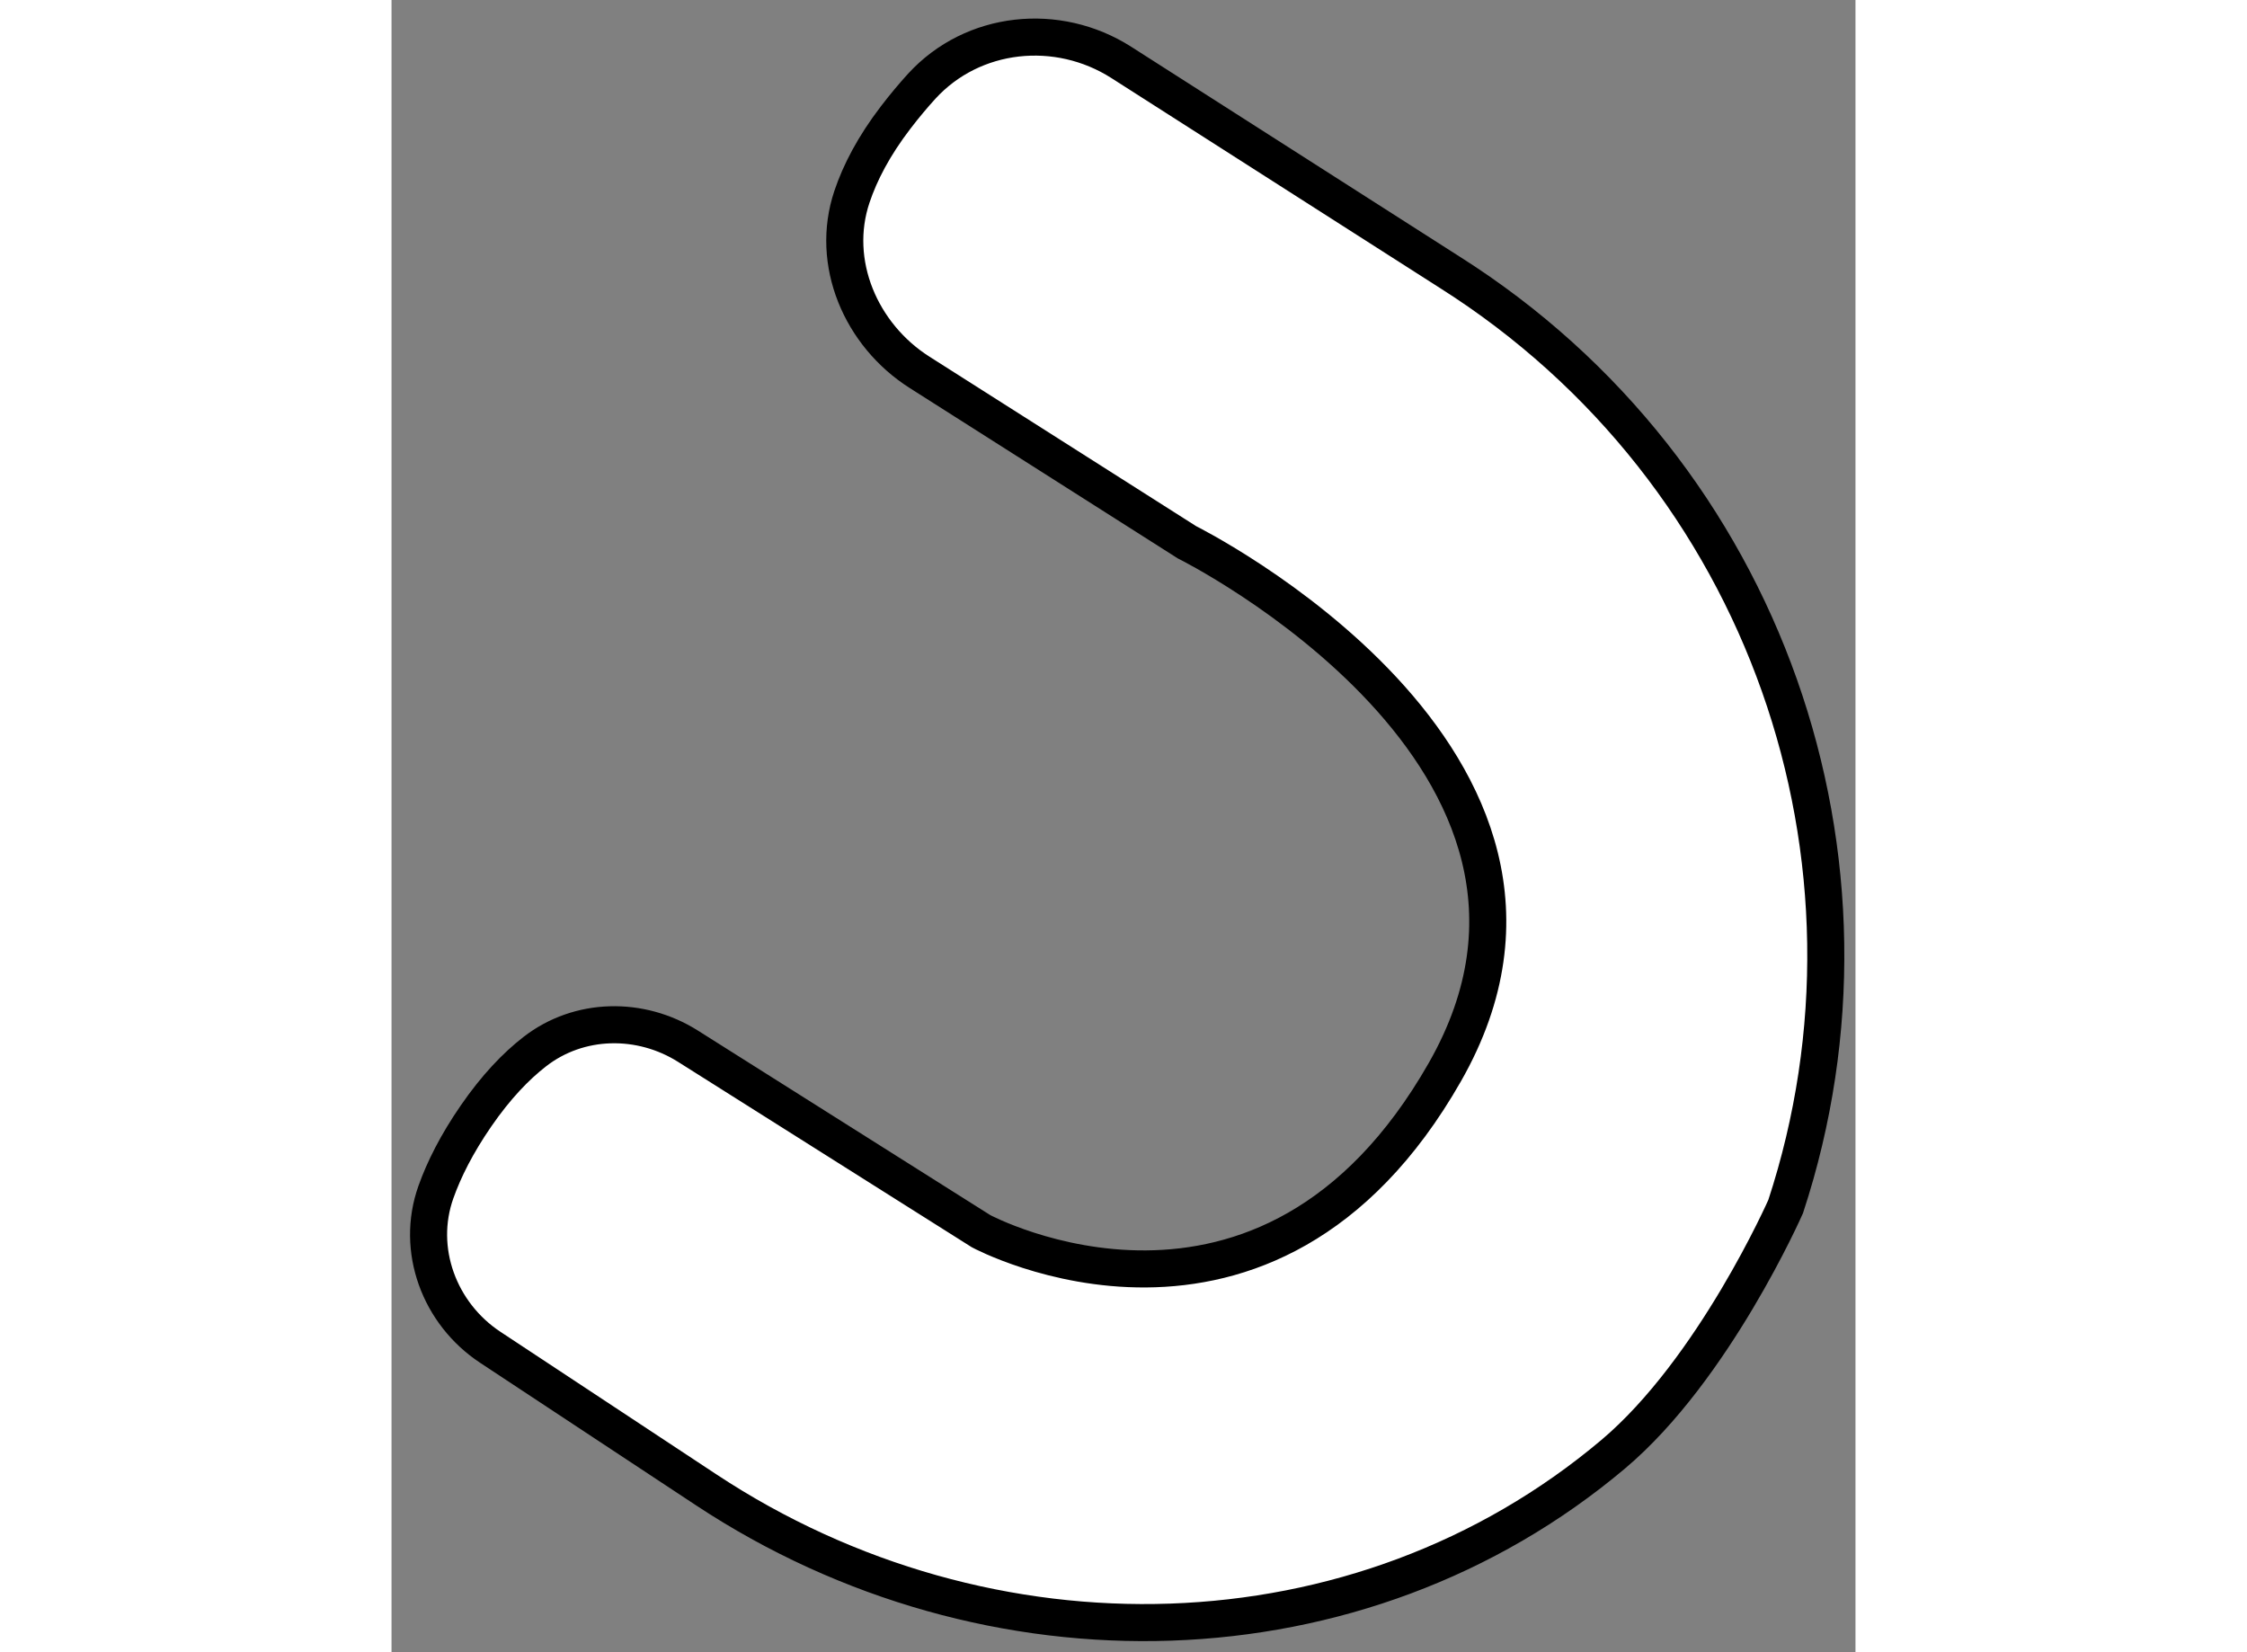<?xml version="1.0" encoding="utf-8"?>
<!-- Generator: Adobe Illustrator 15.1.0, SVG Export Plug-In . SVG Version: 6.00 Build 0)  -->
<!DOCTYPE svg PUBLIC "-//W3C//DTD SVG 1.1//EN" "http://www.w3.org/Graphics/SVG/1.1/DTD/svg11.dtd">
<svg version="1.1" xmlns="http://www.w3.org/2000/svg" xmlns:xlink="http://www.w3.org/1999/xlink" x="0px" y="0px" width="244.8px"
	 height="180px" viewBox="122.822 153.176 19.754 22.294" enable-background="new 0 0 244.8 180" xml:space="preserve">
	
<rect x="122.822" y="153.176" width="19.754" height="22.294" fill="#808080" stroke="none"/>
	
<g><path fill="#FFFFFF" stroke="#000000" stroke-width="0.5" d="M129.977,154.339c0.69-0.753,1.832-0.87,2.692-0.321l4.429,2.83			c4.292,2.713,6.066,7.953,4.536,12.608c0,0-0.967,2.197-2.329,3.344c-3.416,2.878-8.419,3-12.237,0.479l-2.913-1.923			c-0.688-0.454-1.011-1.318-0.734-2.095c0.108-0.304,0.28-0.648,0.542-1.028c0.269-0.39,0.537-0.669,0.791-0.866			c0.597-0.465,1.428-0.478,2.068-0.074l3.955,2.496c0,0,3.852,2.074,6.259-2.148c2.407-4.222-3.481-7.148-3.481-7.148l-3.608-2.293			c-0.792-0.503-1.212-1.48-0.912-2.37c0.109-0.325,0.295-0.684,0.59-1.069C129.746,154.603,129.864,154.463,129.977,154.339z"></path></g>


</svg>